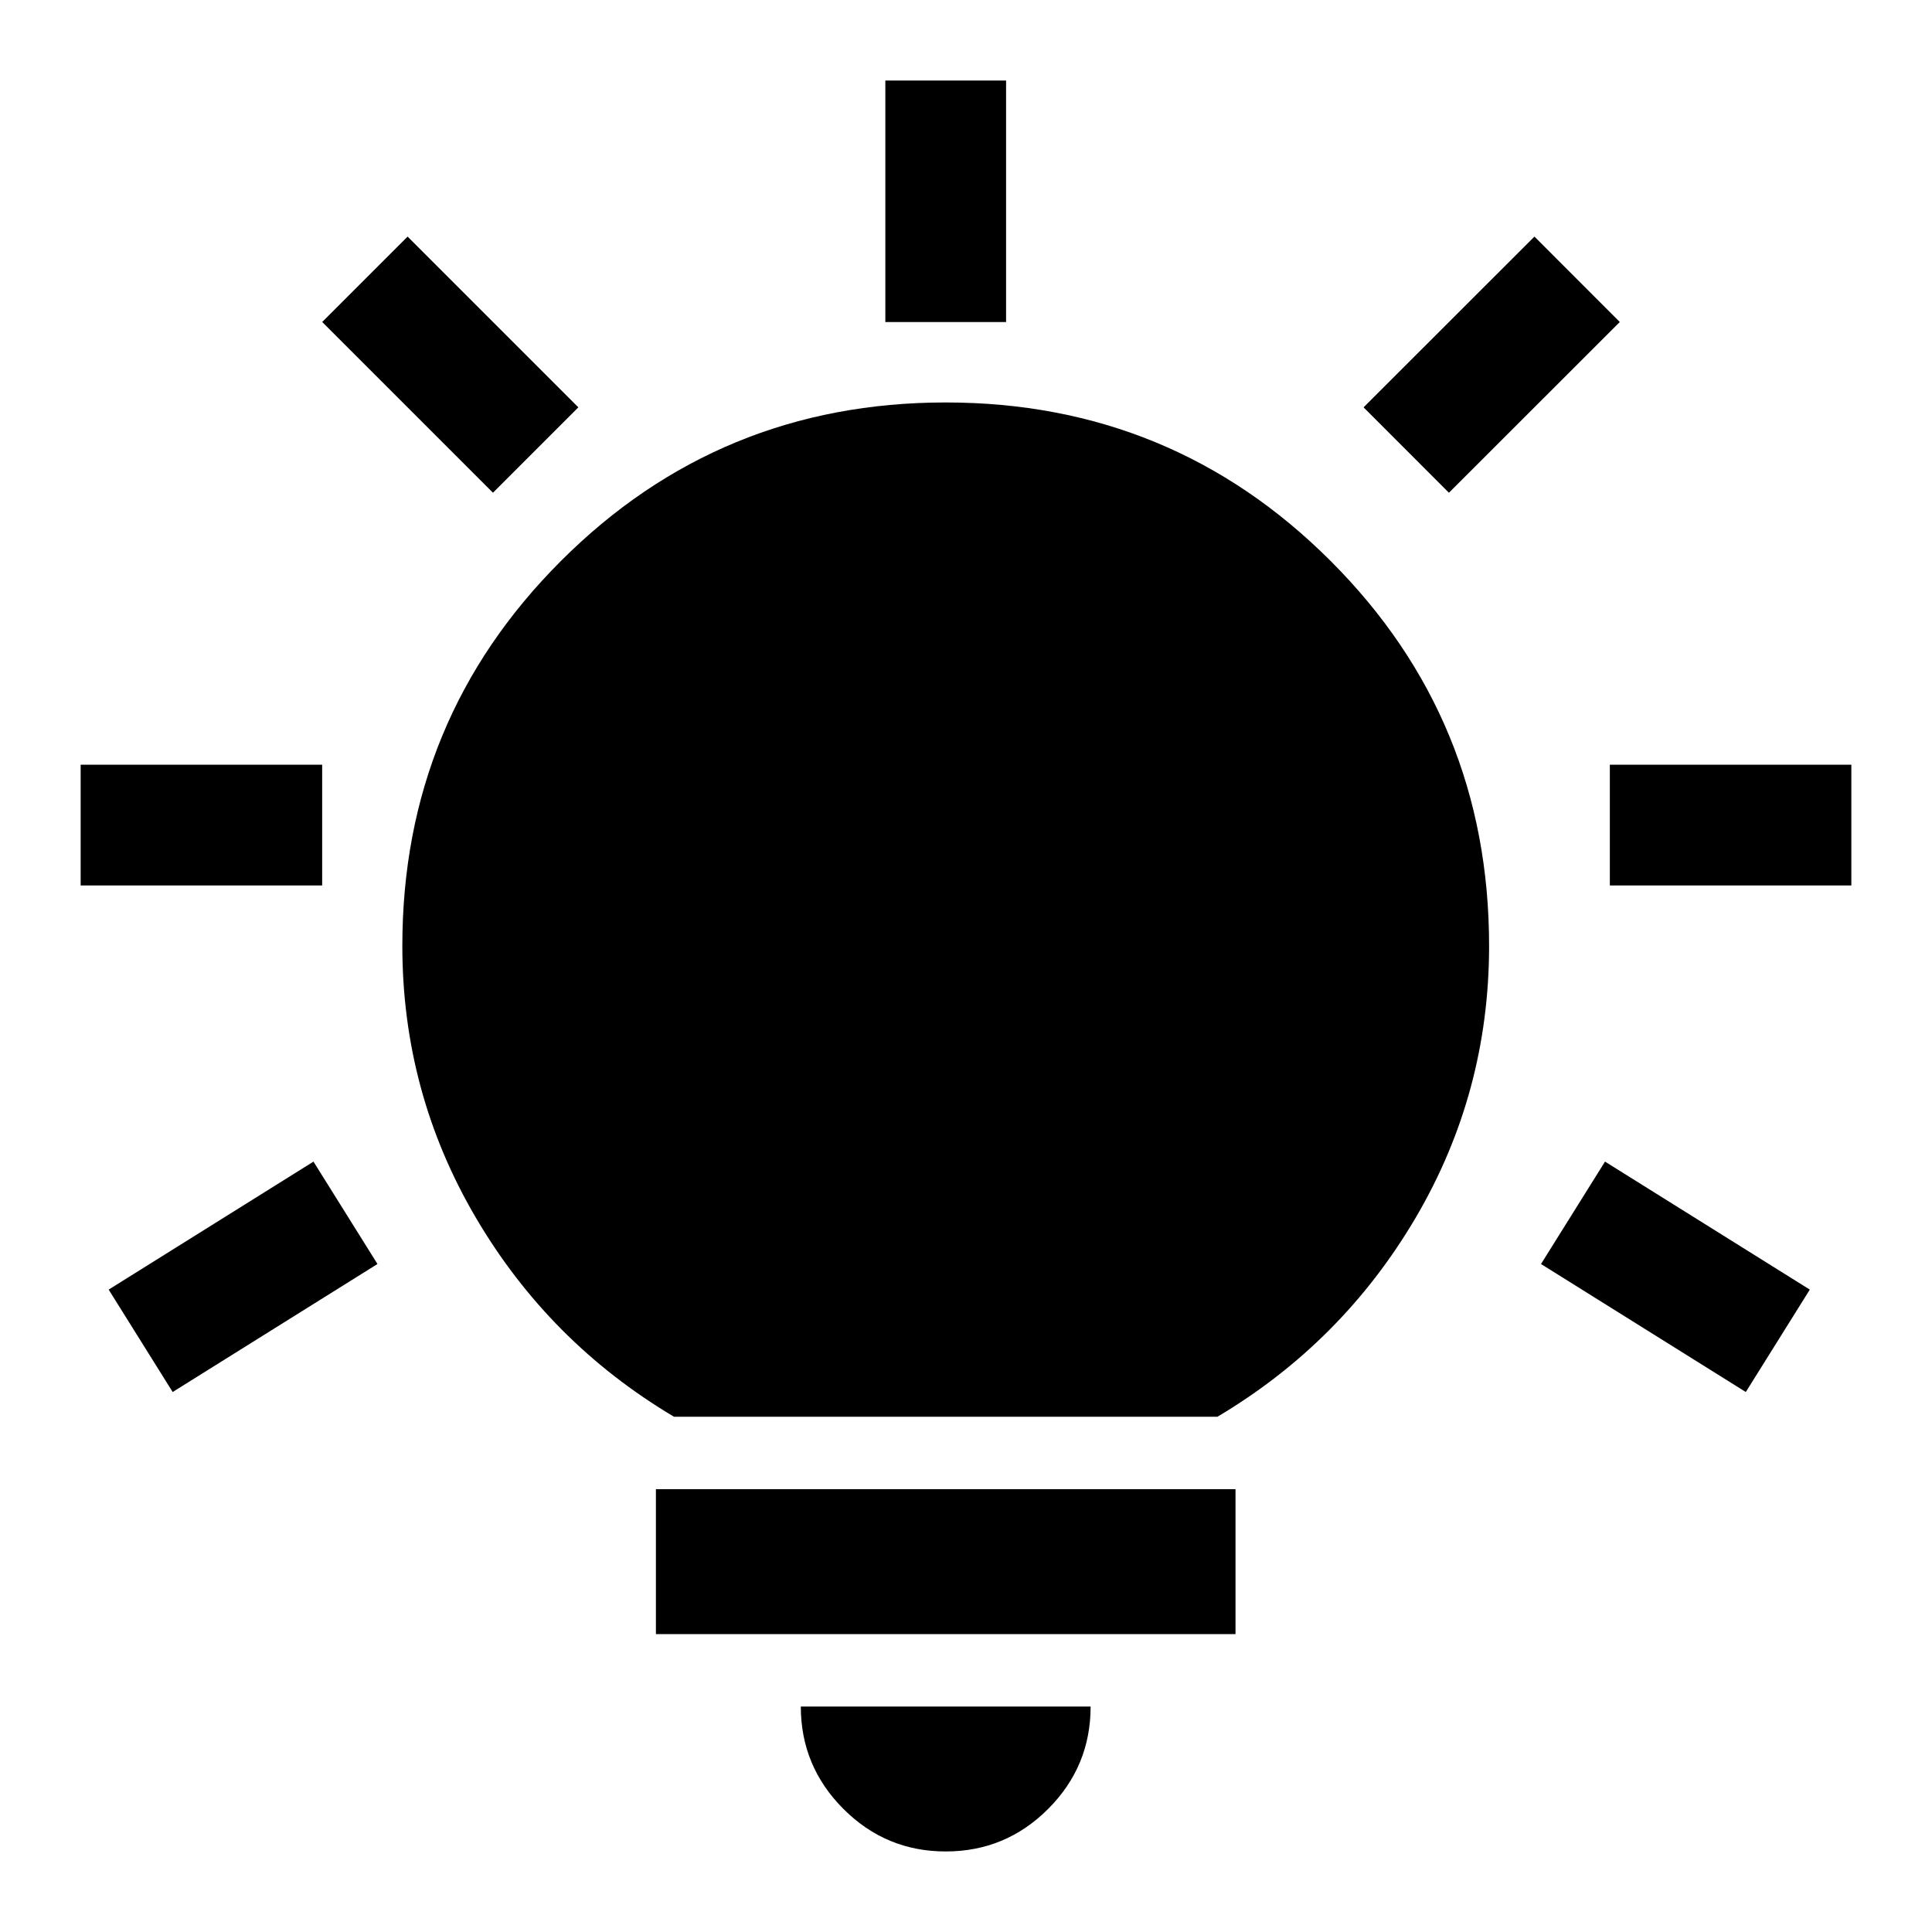 <svg width="16" height="16" viewBox="0 0 16 16" fill="none" xmlns="http://www.w3.org/2000/svg">
<g clip-path="url(#clip0_2114_5864)">
<line x1="0.668" y1="6.833" x2="2.668" y2="6.833" stroke="#000"/>
<line x1="13.332" y1="6.833" x2="15.332" y2="6.833" stroke="#000"/>
<line x1="11.646" y1="3.727" x2="13.061" y2="2.313" stroke="#000"/>
<line x1="3.022" y1="2.313" x2="4.436" y2="3.727" stroke="#000"/>
<line x1="1.165" y1="11.104" x2="2.861" y2="10.044" stroke="#000"/>
<line x1="13.027" y1="10.044" x2="14.723" y2="11.104" stroke="#000"/>
<line x1="7.832" y1="2.667" x2="7.832" y2="0.667" stroke="#000"/>
<path d="M7.832 15.333C7.502 15.333 7.22 15.216 6.985 14.981C6.75 14.746 6.632 14.463 6.632 14.133H9.032C9.032 14.463 8.915 14.746 8.68 14.981C8.445 15.216 8.162 15.333 7.832 15.333ZM5.432 13.533V12.333H10.232V13.533H5.432ZM5.582 11.733C4.892 11.323 4.345 10.773 3.94 10.083C3.535 9.393 3.332 8.643 3.332 7.833C3.332 6.583 3.77 5.521 4.645 4.646C5.52 3.771 6.582 3.333 7.832 3.333C9.082 3.333 10.145 3.771 11.02 4.646C11.895 5.521 12.332 6.583 12.332 7.833C12.332 8.643 12.13 9.393 11.725 10.083C11.319 10.773 10.772 11.323 10.082 11.733H5.582Z" fill="#000"/>
</g>
<defs>
<clipPath id="clip0_2114_5864">
<rect width="16" height="16" fill="black"/>
</clipPath>
</defs>
</svg>

